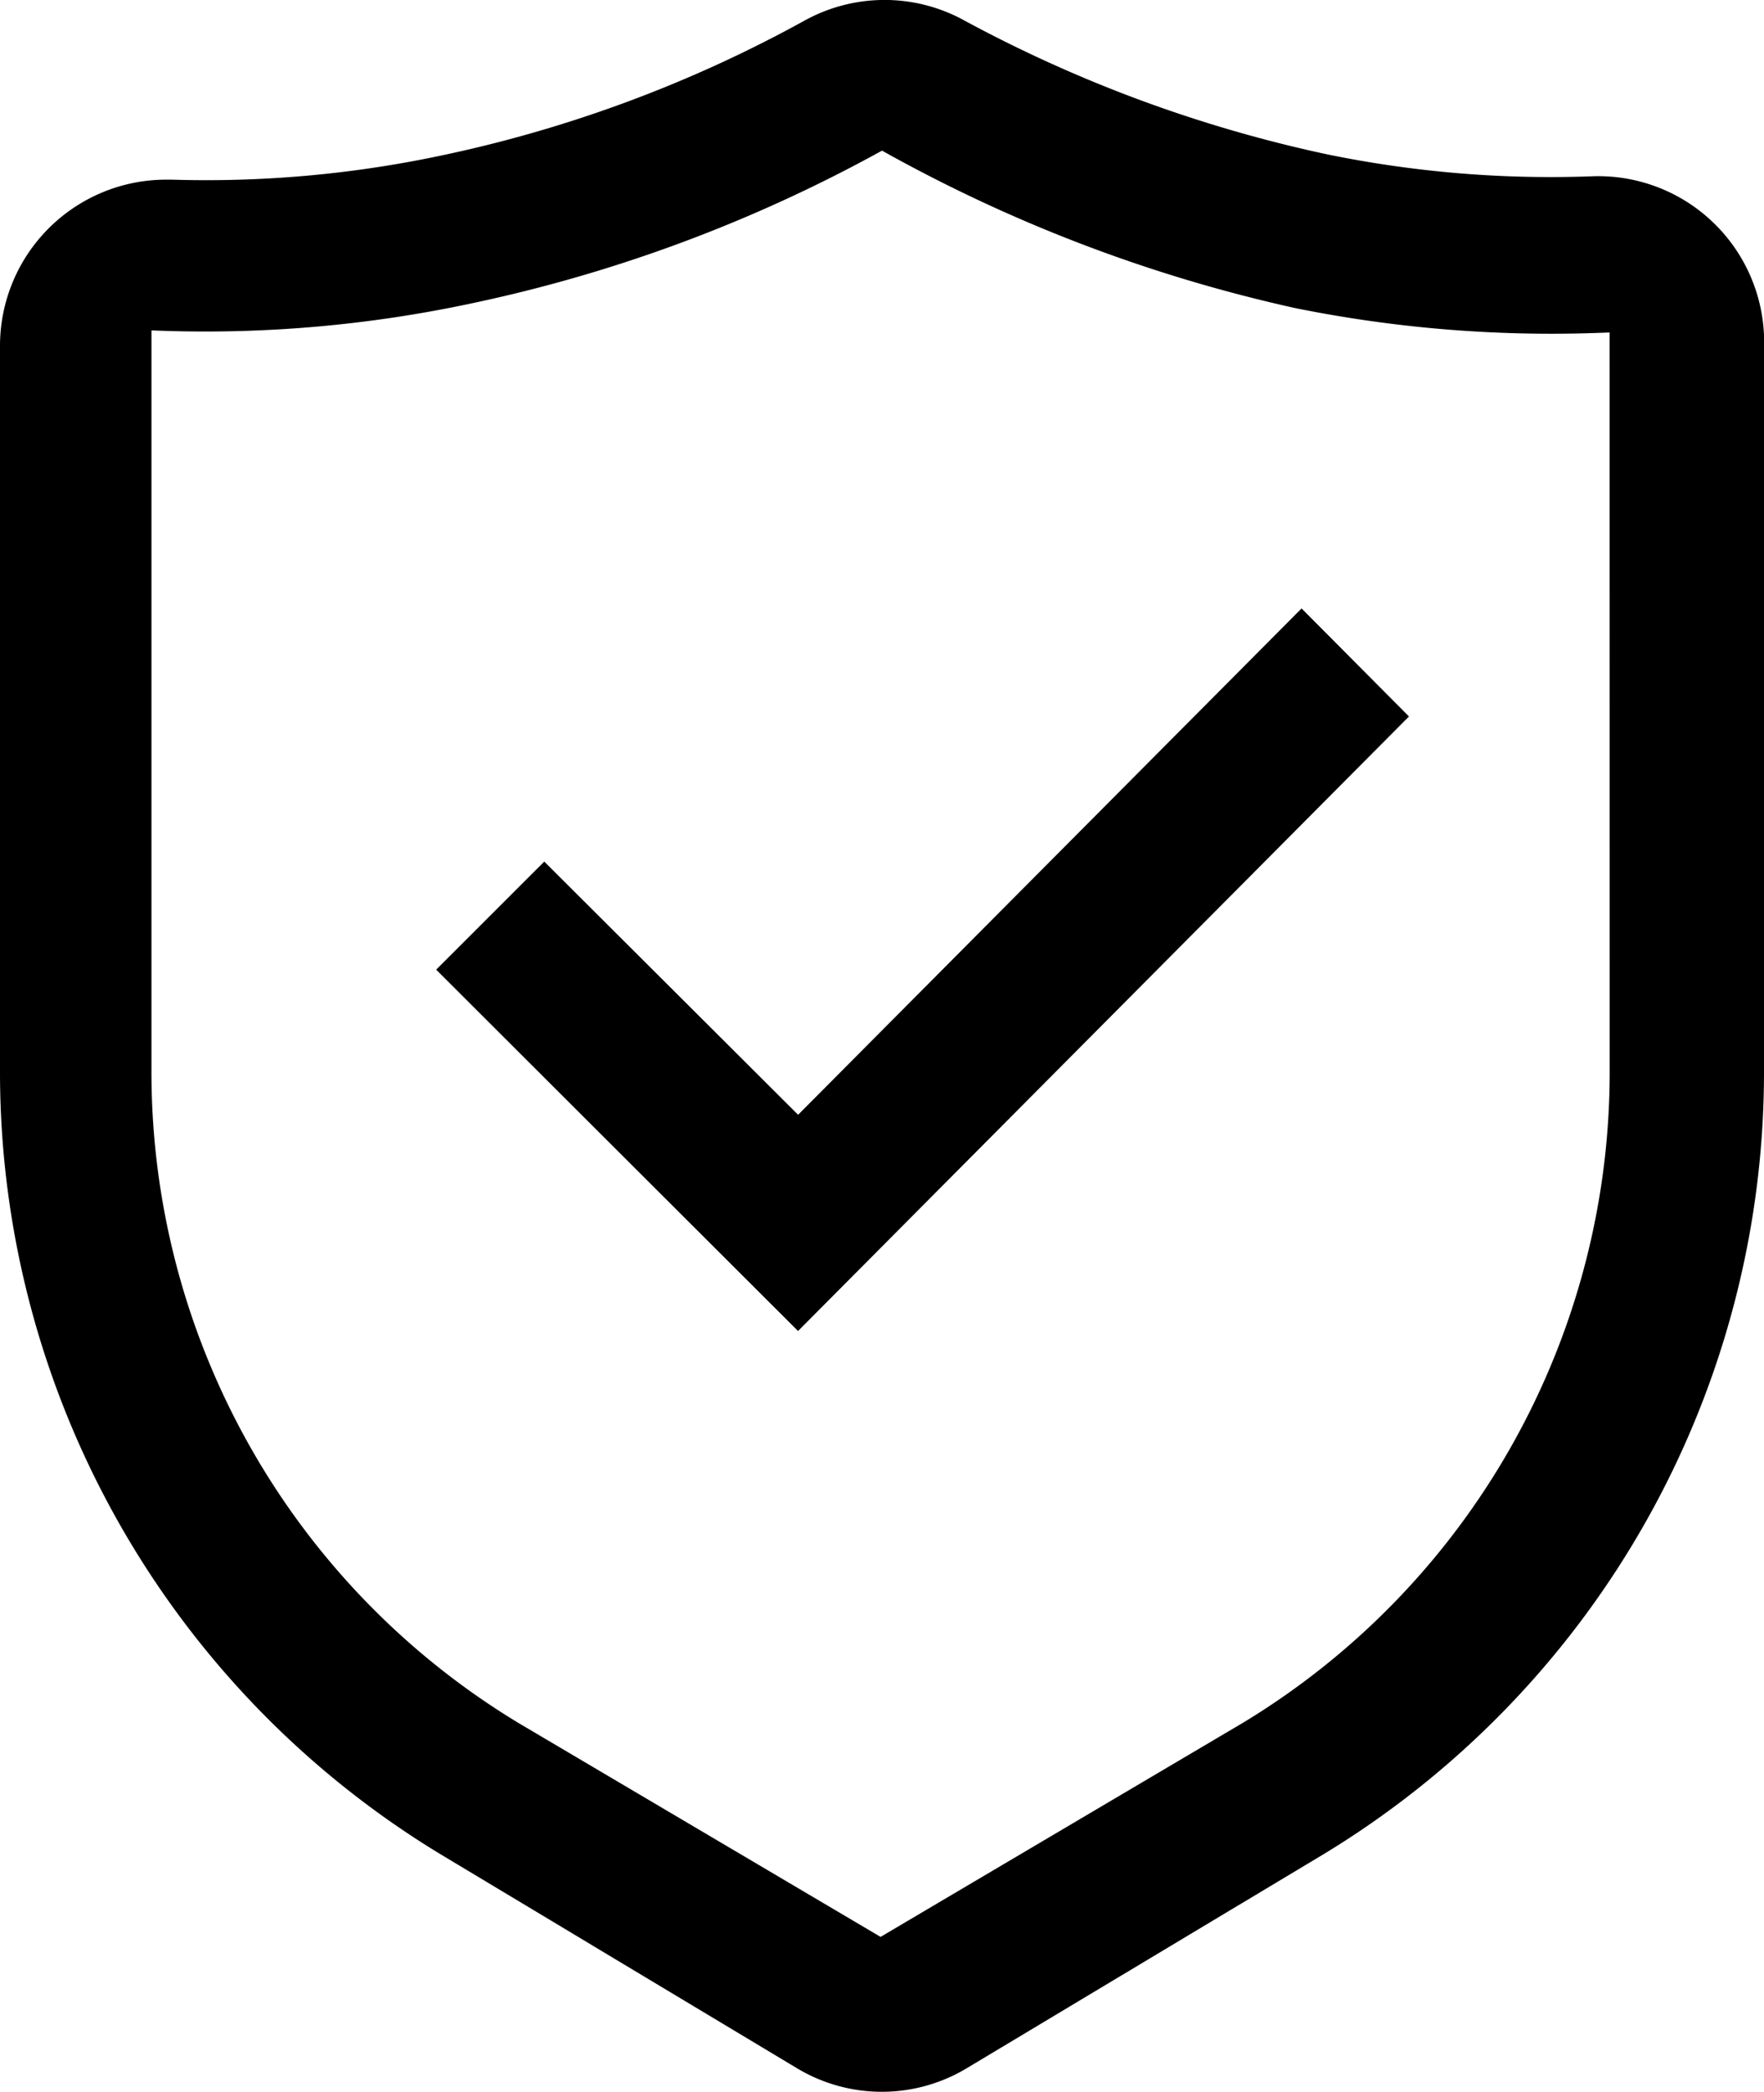 <svg xmlns="http://www.w3.org/2000/svg" viewBox="0 0 303.49 359.79"><g id="Camada_2" data-name="Camada 2"><g id="Camada_1-2" data-name="Camada 1"><path d="M273.94,30.32a191.19,191.19,0,0,1-45.65-3.78A234.26,234.26,0,0,1,165.37,3.23a28.46,28.46,0,0,0-27,.34A225.74,225.74,0,0,1,75.2,26.9a194.82,194.82,0,0,1-45.64,4h-1A28.59,28.59,0,0,0,0,59.47V184.83A157.37,157.37,0,0,0,75.91,319L137,355.66a28.35,28.35,0,0,0,29.44,0L227.58,319a157.35,157.35,0,0,0,75.91-134.14V57.66A28.55,28.55,0,0,0,273.94,30.32Zm3,154.51a130.79,130.79,0,0,1-63.17,111.53L151.5,333.14,89.24,296.37A130.81,130.81,0,0,1,26.06,184.83v-128l2.32.08a219.22,219.22,0,0,0,51.8-4.53,255.16,255.16,0,0,0,70.49-25.88l1.08-.59,1.08.6a261,261,0,0,0,70,26.48,222.53,222.53,0,0,0,51.77,4.28l2.33-.08Z"></path><polygon points="75.04 166.78 137.3 228.93 242.41 123.23 223.93 104.65 137.31 191.74 93.64 148.19 75.04 166.78"></polygon></g></g></svg>